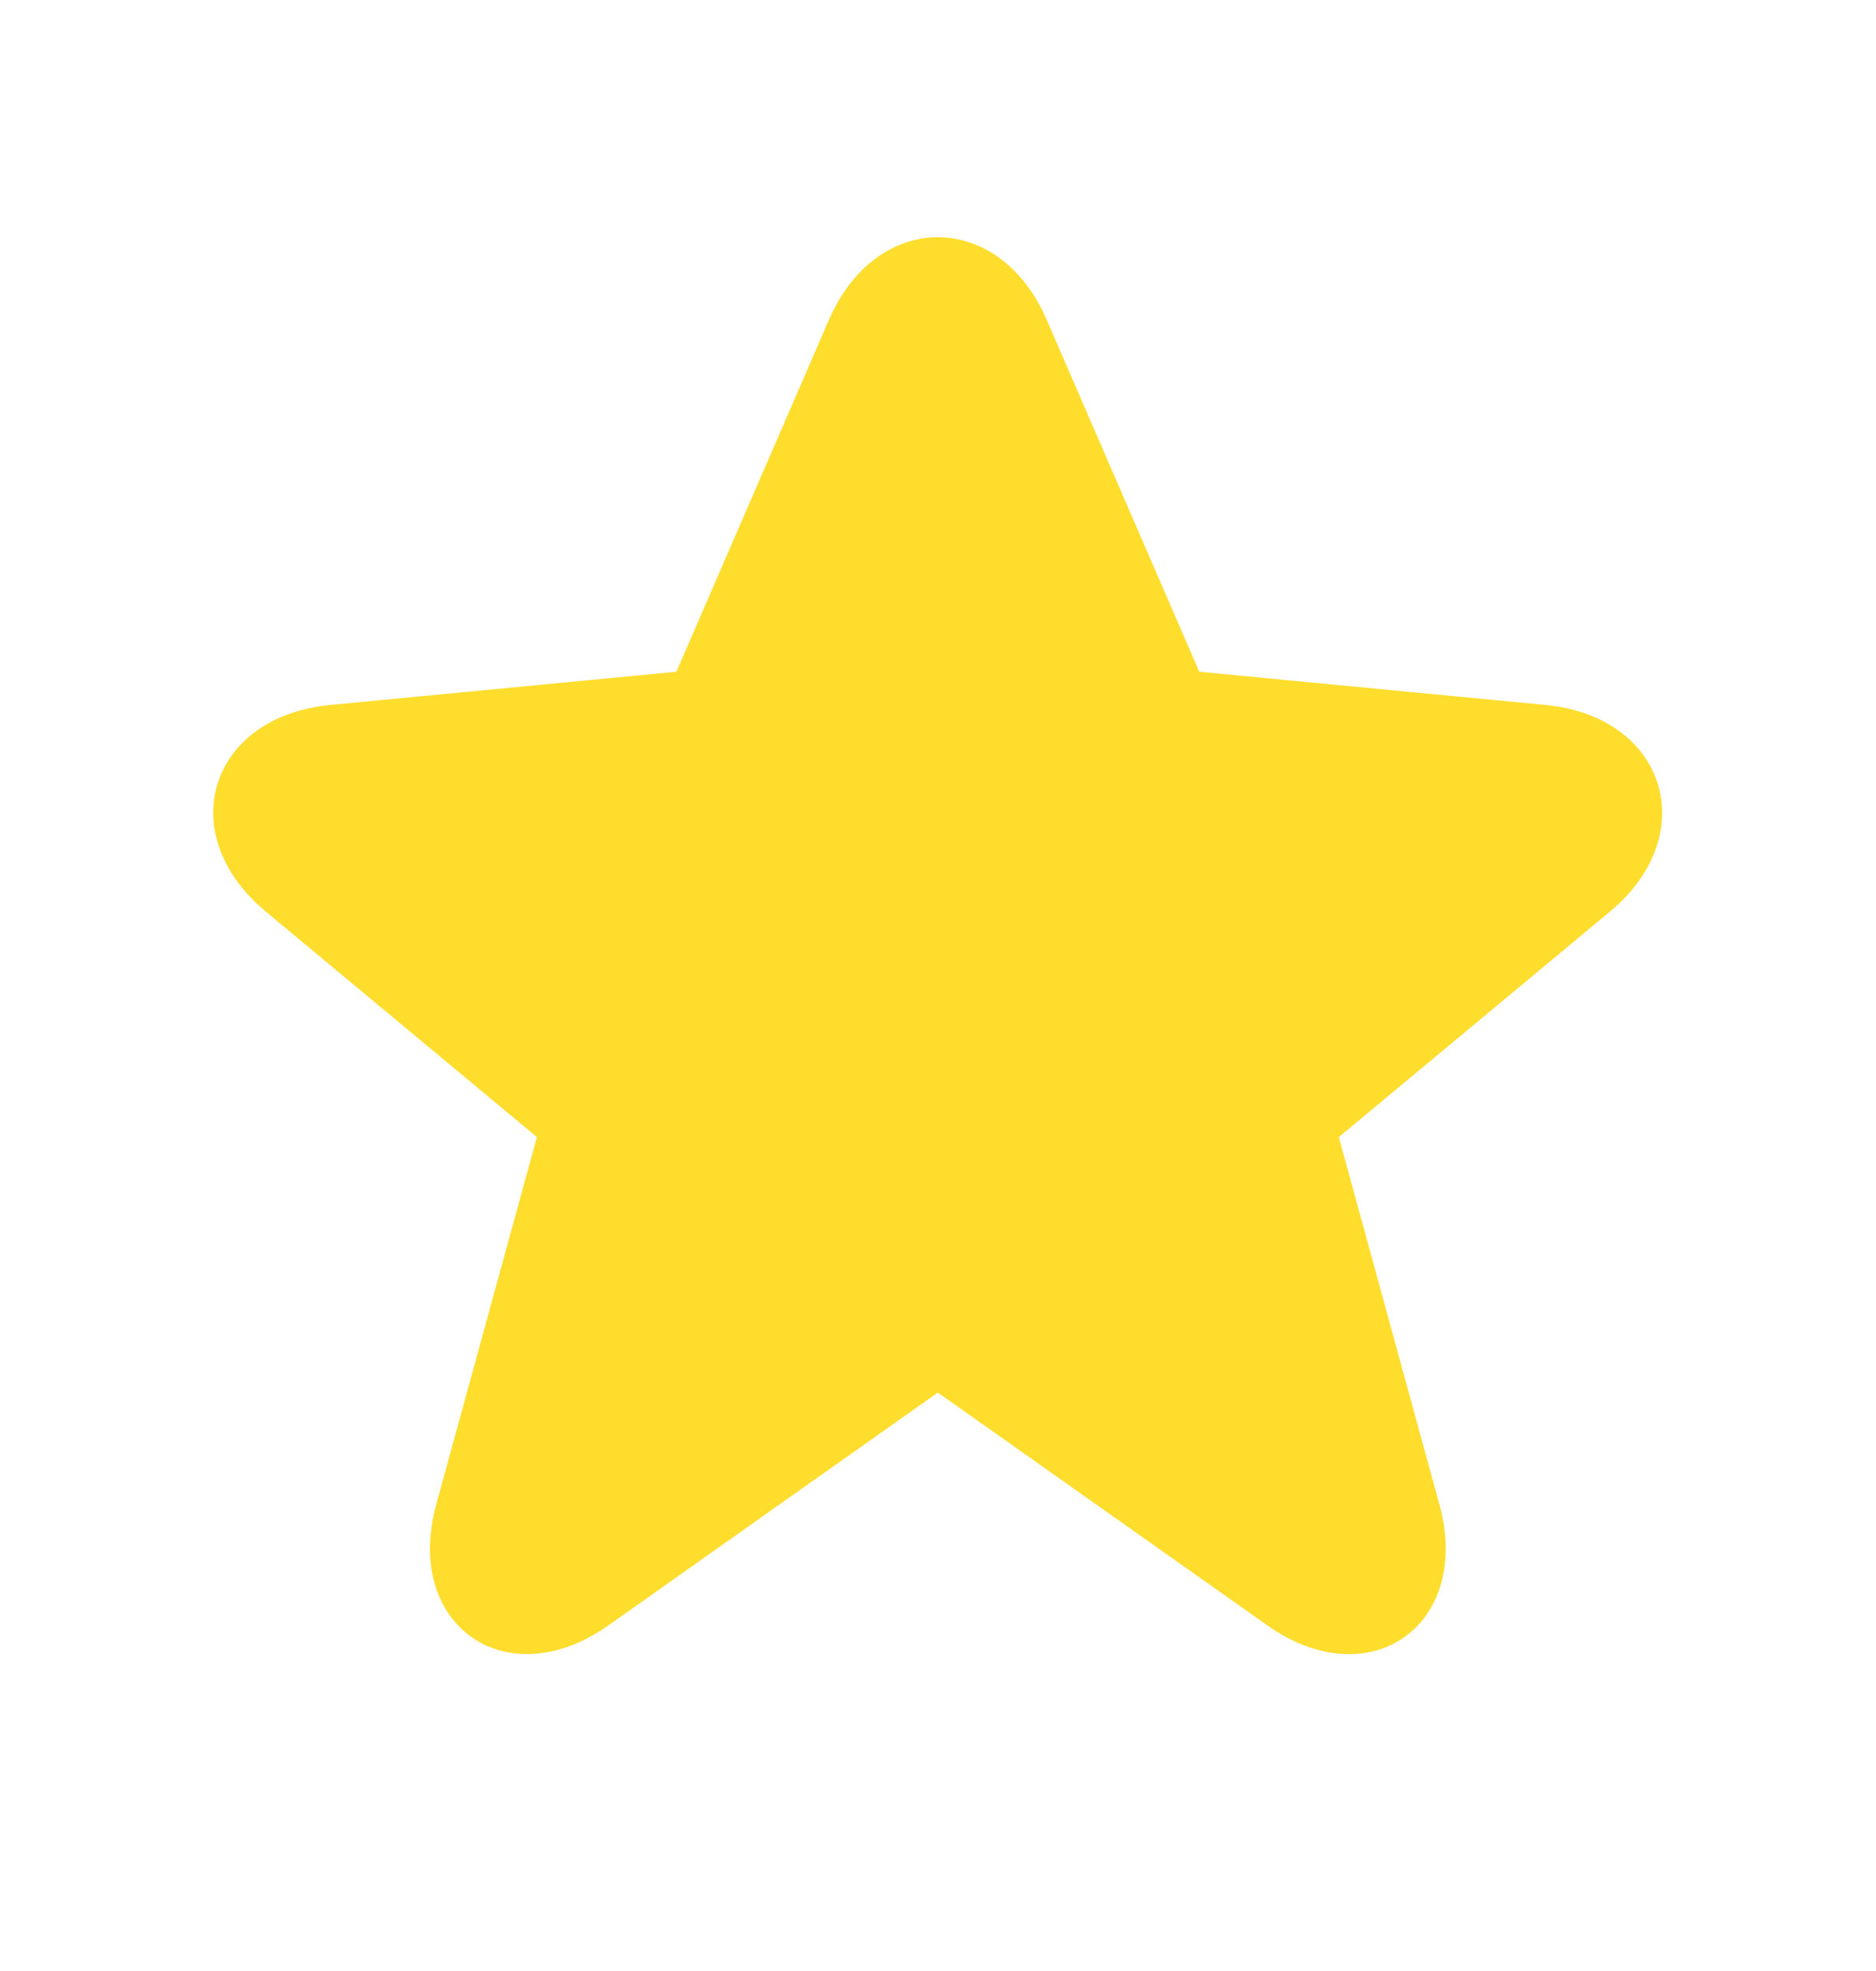 <?xml version="1.0" encoding="UTF-8"?> <svg xmlns="http://www.w3.org/2000/svg" width="20" height="21" viewBox="0 0 20 21" fill="none"><path d="M12.785 7.157L16.476 7.511C17.76 7.634 18.154 8.889 17.163 9.713L14.273 12.115L15.345 16.028C15.698 17.312 14.605 18.09 13.51 17.317L9.998 14.837L6.487 17.317C5.397 18.087 4.299 17.313 4.651 16.028L5.724 12.115L2.834 9.713C1.838 8.885 2.231 7.635 3.521 7.511L7.211 7.157L8.837 3.408C9.347 2.234 10.651 2.234 11.159 3.408L12.785 7.157Z" fill="#FFDD2D"></path></svg> 
